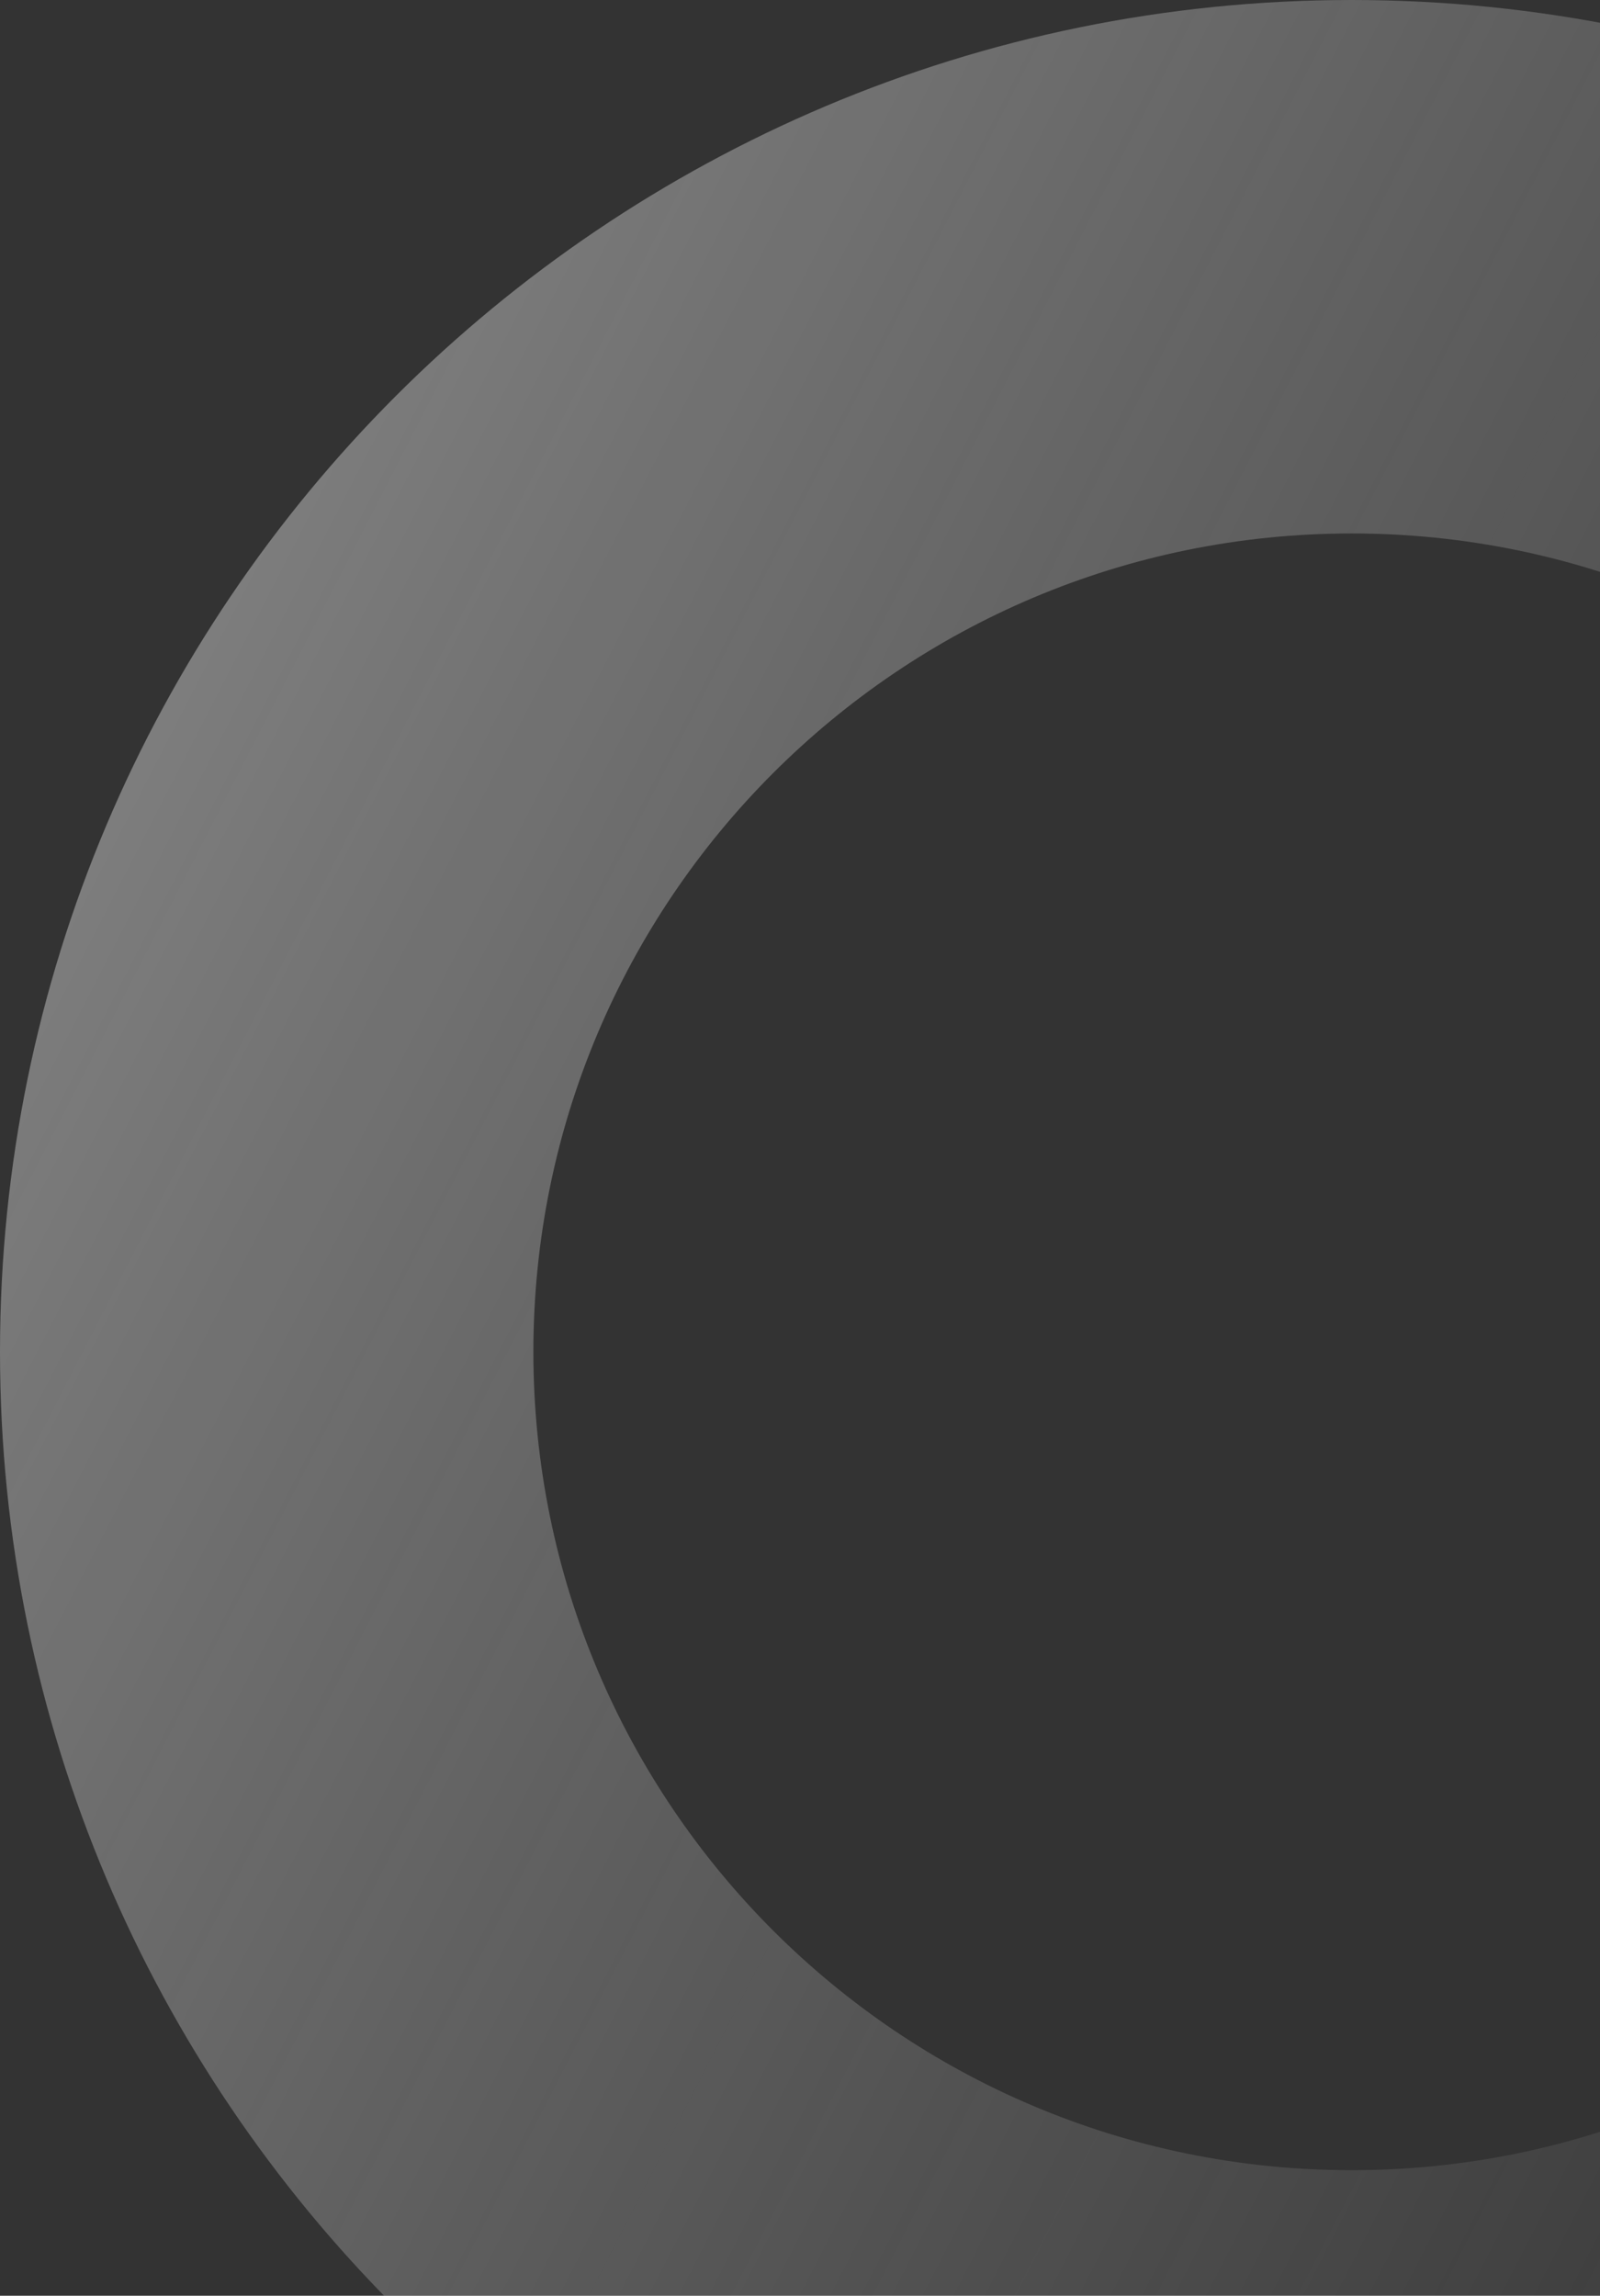 <svg width="306" height="439" viewBox="0 0 306 439" fill="none" xmlns="http://www.w3.org/2000/svg">
<rect x="0" y="0" width="306" height="439" fill="#333333" stroke="none"/>
<path d="M517 258.5C517 401.266 401.266 517 258.5 517C115.734 517 0 401.266 0 258.5C0 115.734 115.734 0 258.5 0C401.266 0 517 115.734 517 258.5ZM102.01 258.5C102.01 344.927 172.073 414.99 258.5 414.99C344.927 414.99 414.99 344.927 414.99 258.5C414.99 172.073 344.927 102.01 258.5 102.01C172.073 102.01 102.01 172.073 102.01 258.5Z" fill="url(#paint0_linear_1228_1986)" fill-opacity="0.5"/>
<defs>
<linearGradient id="paint0_linear_1228_1986" x1="-83.026" y1="81.849" x2="463.416" y2="362.724" gradientUnits="userSpaceOnUse">
<stop stop-color="#F8F8F8"/>
<stop offset="1" stop-color="#C4C4C4" stop-opacity="0"/>
</linearGradient>
</defs>
</svg>
